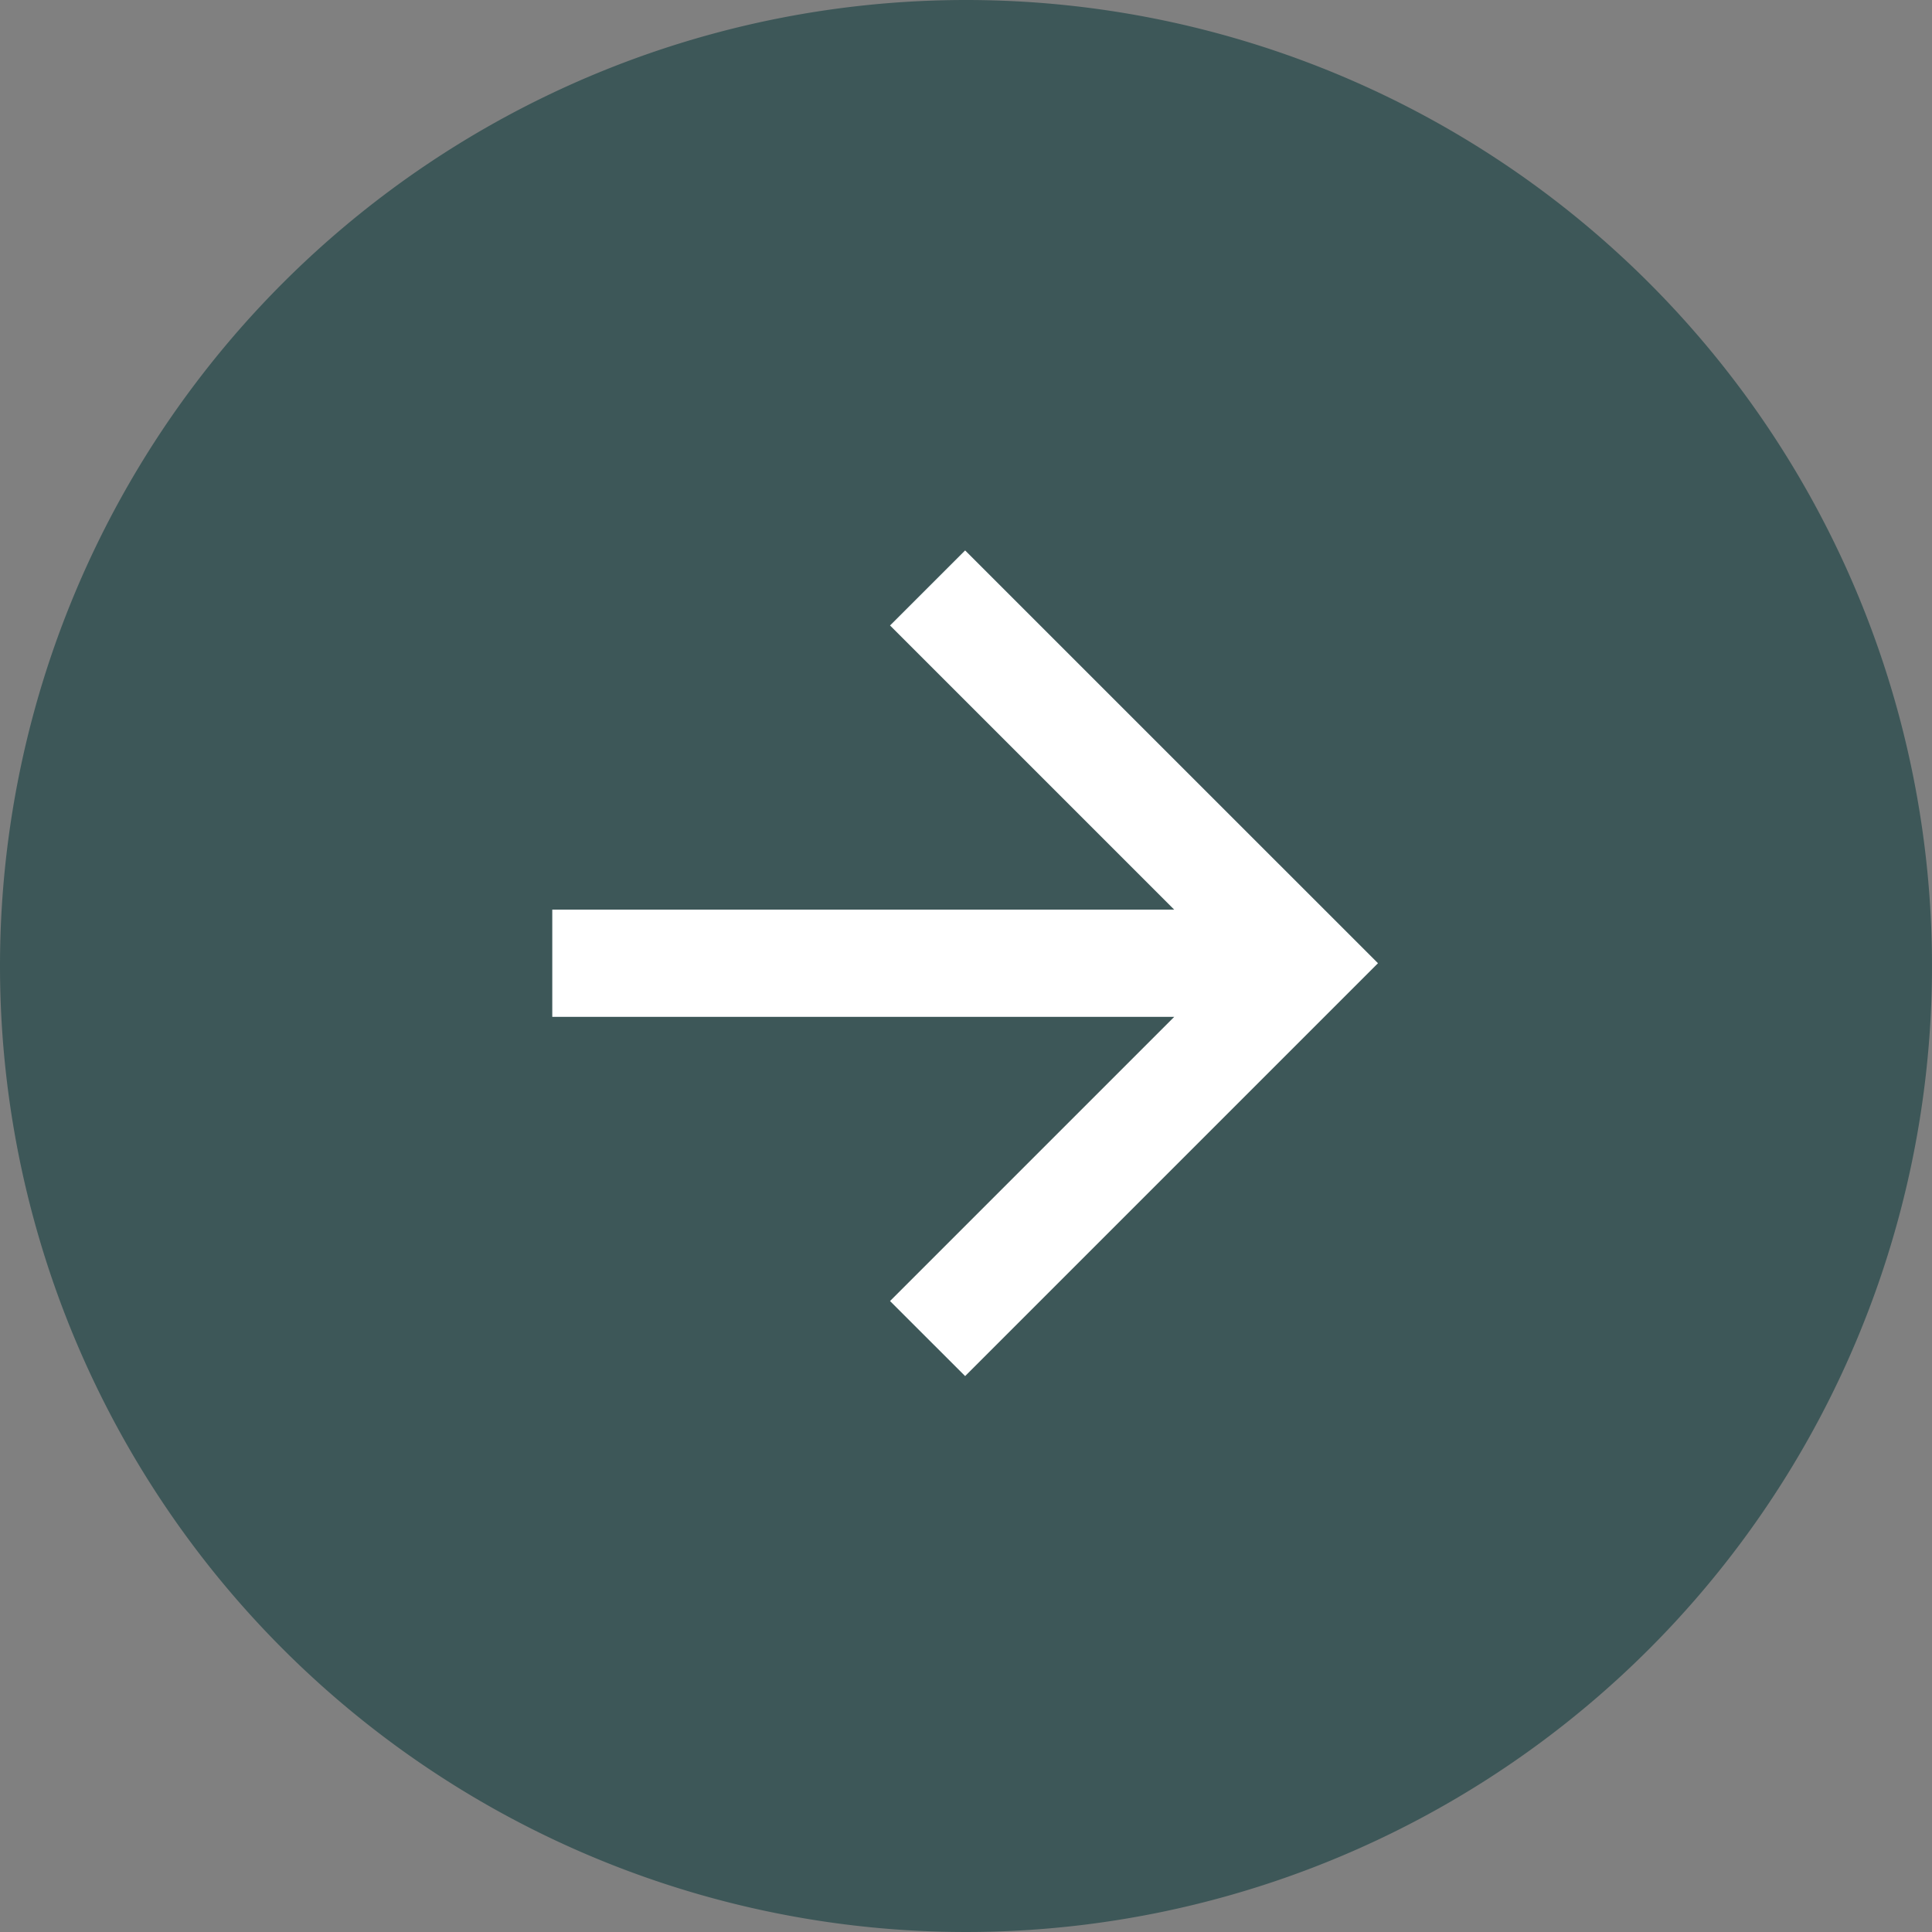 <svg xmlns="http://www.w3.org/2000/svg" width="37.718" height="37.718" viewBox="0 0 37.718 37.718"><rect x="0" y="0" width="37.718" height="37.718" fill="#808080" stroke="none"/><g transform="translate(0 37.718) rotate(-90)"><path d="M18.859,0A18.859,18.859,0,1,1,0,18.859,18.859,18.859,0,0,1,18.859,0Z" transform="translate(37.718 0) rotate(90)" fill="#3d5758"/><g transform="translate(10.853 10.782)"><path d="M8.06,0,6.594,1.465l5.548,5.548H0V9.106H12.142L6.594,14.654,8.06,16.119l8.06-8.06Z" transform="translate(16.119 0) rotate(90)" fill="#fff"/></g></g></svg>